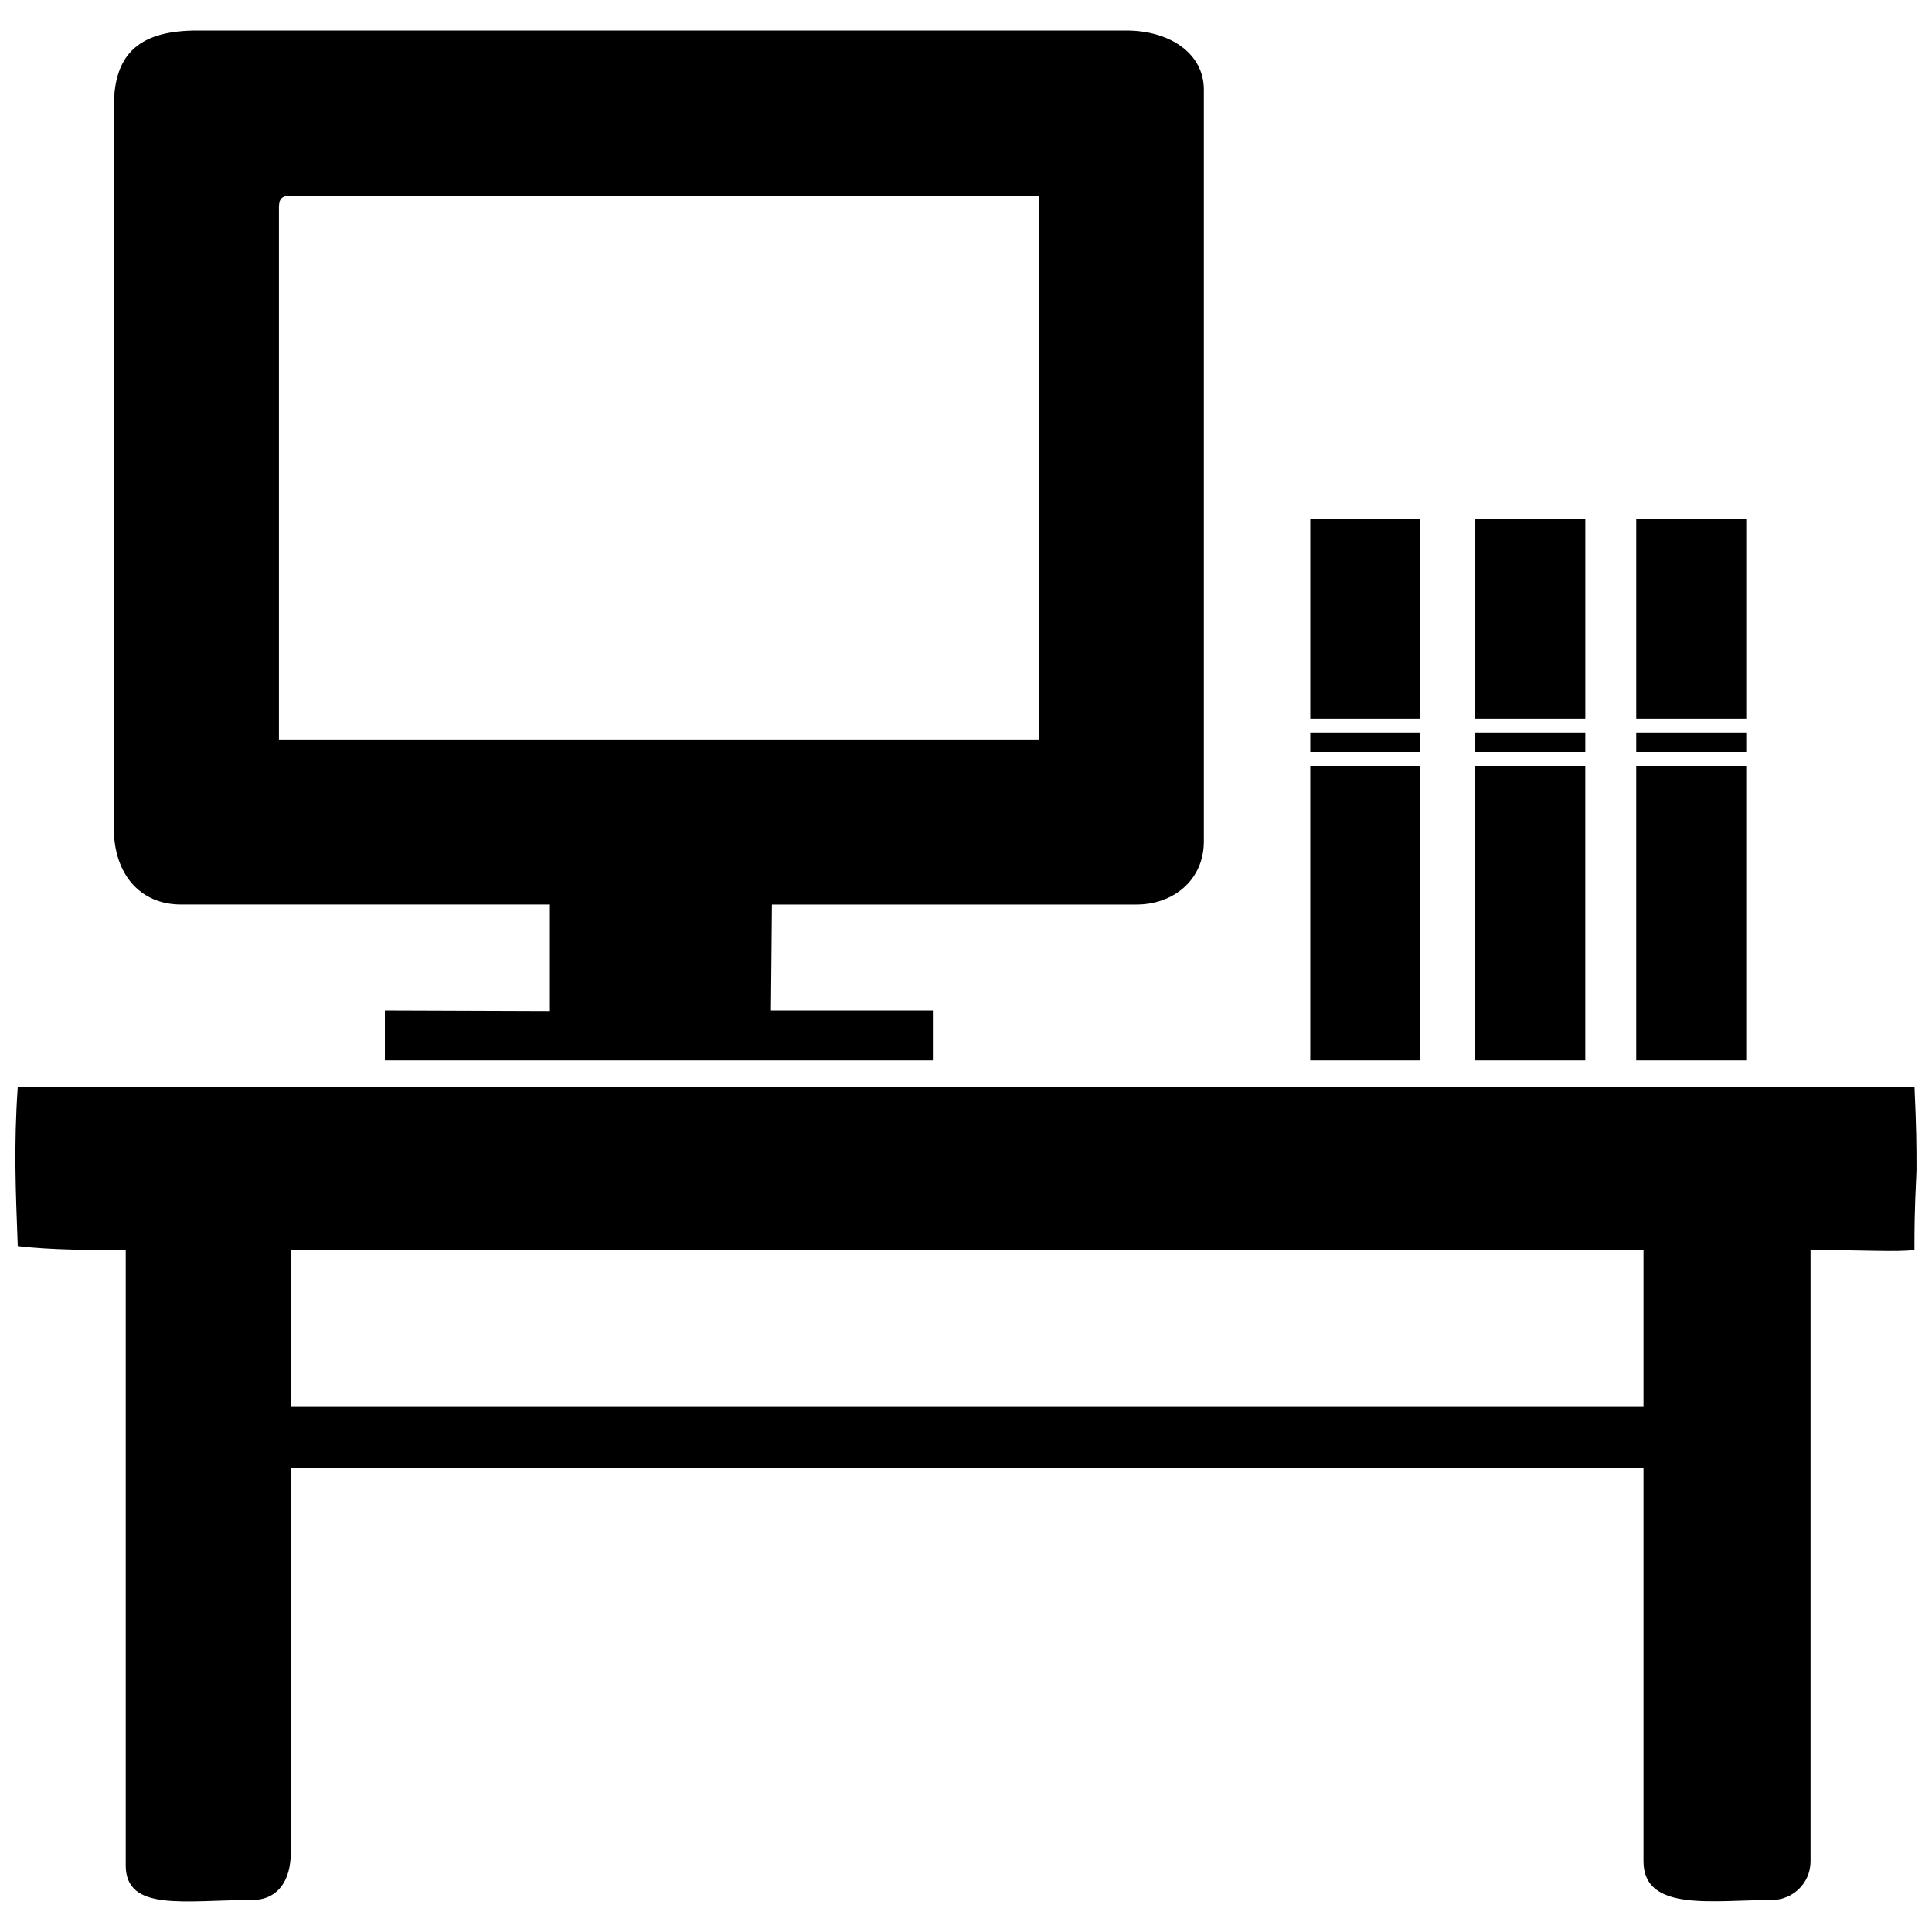 <?xml version="1.0" encoding="UTF-8"?>
<!-- Uploaded to: ICON Repo, www.iconrepo.com, Generator: ICON Repo Mixer Tools -->
<svg width="800px" height="800px" version="1.1" viewBox="144 144 512 512" xmlns="http://www.w3.org/2000/svg">
 <defs>
  <clipPath id="a">
   <path d="m148.09 152h503.81v496h-503.81z"/>
  </clipPath>
 </defs>
 <g clip-path="url(#a)">
  <path d="m196.32 152.09c-14.578 0-22.137 5.398-22.137 19.977v191.66c0 11.34 6.481 19.977 17.816 19.977h97.723v28.227l-43.73-0.152v13.254h145.23v-13.254h-42.91l0.262-28.074h96.641c9.719 0 17.816-6.481 17.816-16.738v-199.22c0-9.719-9.18-15.656-20.516-15.656zm24.836 43.73h198.14v144.15h-201.38v-140.91c0-2.16 0.539-3.238 3.238-3.238zm270.08 85.602v53.016h29.156v-53.016zm43.73 0v53.016h29.156v-53.016zm42.652 0v53.016h29.156v-53.016zm-86.383 56.691v5.164h29.156v-5.164zm43.73 0v5.164h29.156v-5.164zm42.652 0v5.164h29.156v-5.164zm-86.383 8.84v78.078h29.156v-78.078zm43.73 0v78.078h29.156v-78.078zm42.652 0v78.078h29.156v-78.078zm-425.47 85.129c-1.156 0-2.281 0.016-3.438 0.016-1.078 15.656-0.539 27.535 0 42.113 8.637 1.078 20.516 1.078 28.613 1.078v163.05c0 12.418 15.656 9.18 33.473 9.18 7.019 0 10.258-5.398 10.258-12.418v-102.04h358.49v104.2c0 13.496 18.355 10.258 34.016 10.258 5.398 0 10.258-4.32 10.258-10.258v-161.97c16.195 0 21.594 0.539 27.535 0 0-5.938 0-9.719 0.539-21.055 0-6.879-0.012-10.824-0.523-22.152h-499.23zm68.906 43.207h358.49v41.574h-358.49z" fill-rule="evenodd"/>
 </g>
</svg>